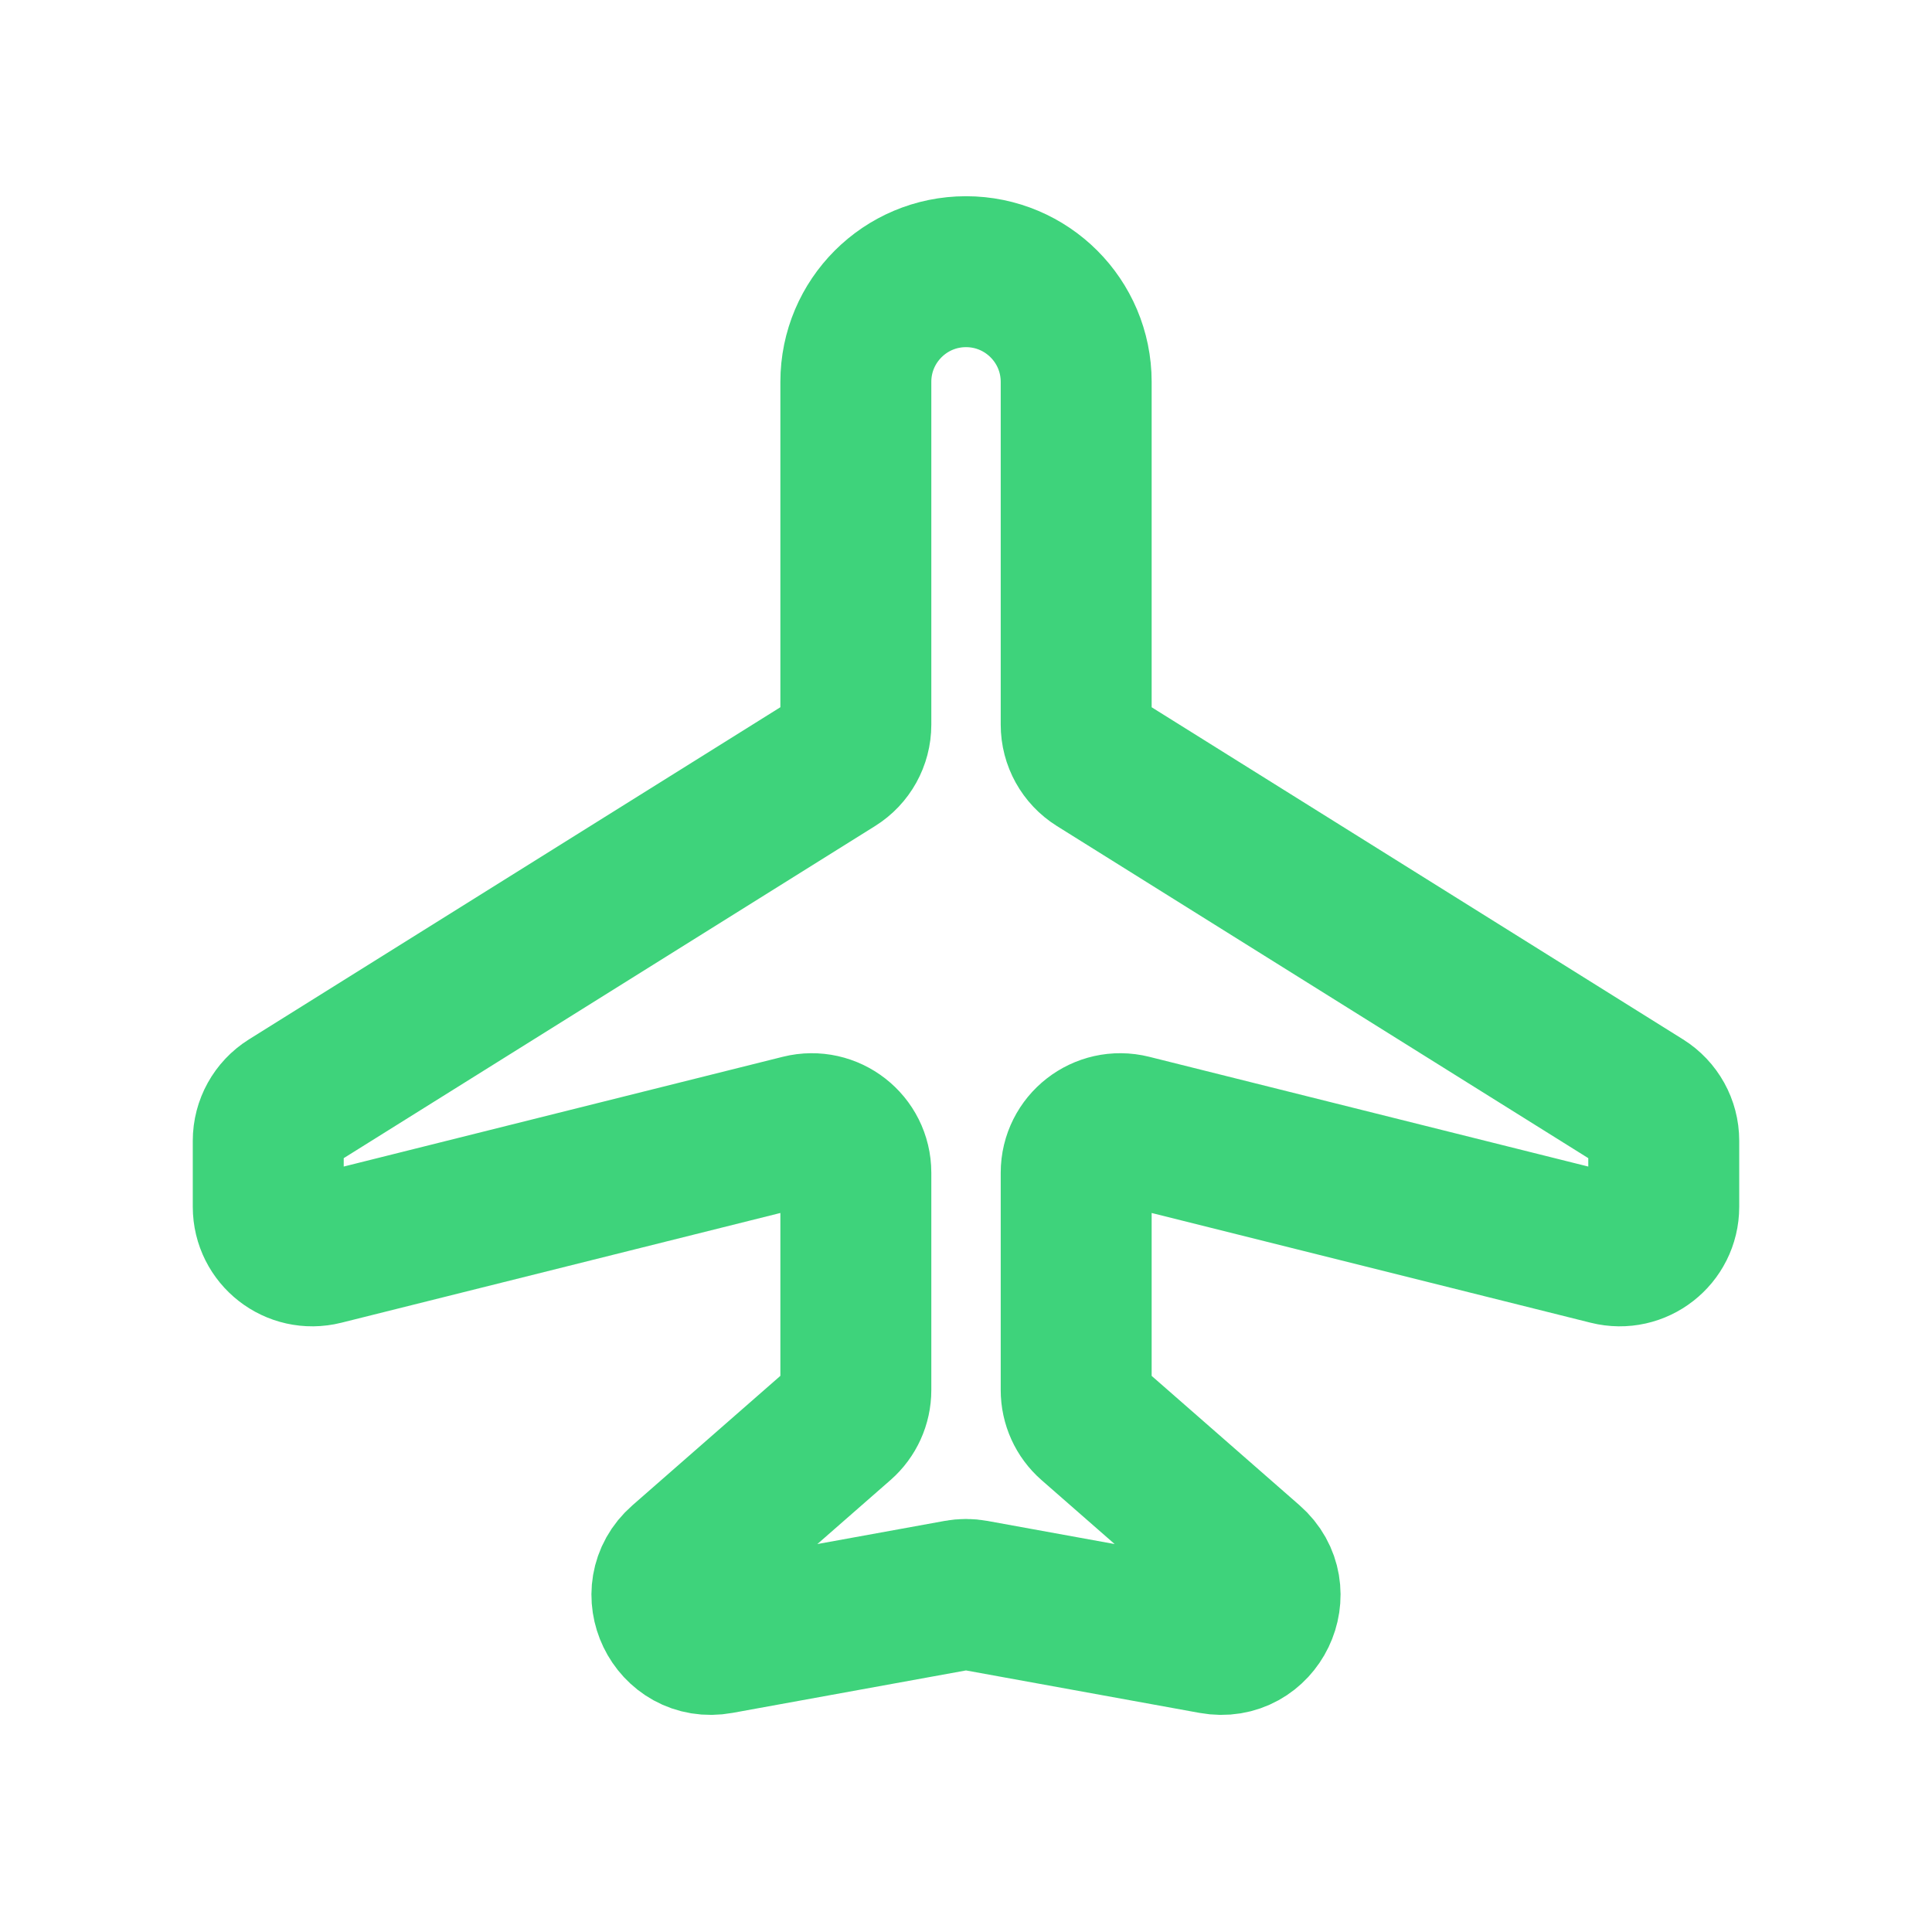 <svg width="64" height="64" viewBox="0 0 64 64" fill="none" xmlns="http://www.w3.org/2000/svg">
<path d="M28.351 12.649V24.006C28.351 24.509 28.091 24.977 27.664 25.243L9.572 36.551C9.146 36.818 8.886 37.285 8.886 37.789V39.976C8.886 40.926 9.779 41.623 10.7 41.392L26.537 37.433C27.458 37.203 28.351 37.9 28.351 38.849V46.049C28.351 46.47 28.169 46.871 27.852 47.148L22.596 51.747C21.481 52.723 22.361 54.547 23.818 54.282L31.739 52.842C31.911 52.81 32.089 52.81 32.261 52.842L40.182 54.282C41.639 54.547 42.519 52.723 41.404 51.747L36.148 47.148C35.831 46.871 35.65 46.47 35.65 46.049V38.849C35.65 37.9 36.542 37.203 37.463 37.433L53.3 41.392C54.221 41.623 55.114 40.926 55.114 39.976V37.789C55.114 37.285 54.854 36.818 54.428 36.551L36.336 25.243C35.909 24.977 35.65 24.509 35.65 24.006V12.649C35.65 10.634 34.016 9 32 9C29.985 9 28.351 10.634 28.351 12.649Z" stroke="#3ED37B" stroke-width="5" stroke-linecap="round" stroke-linejoin="round"/>
</svg>
